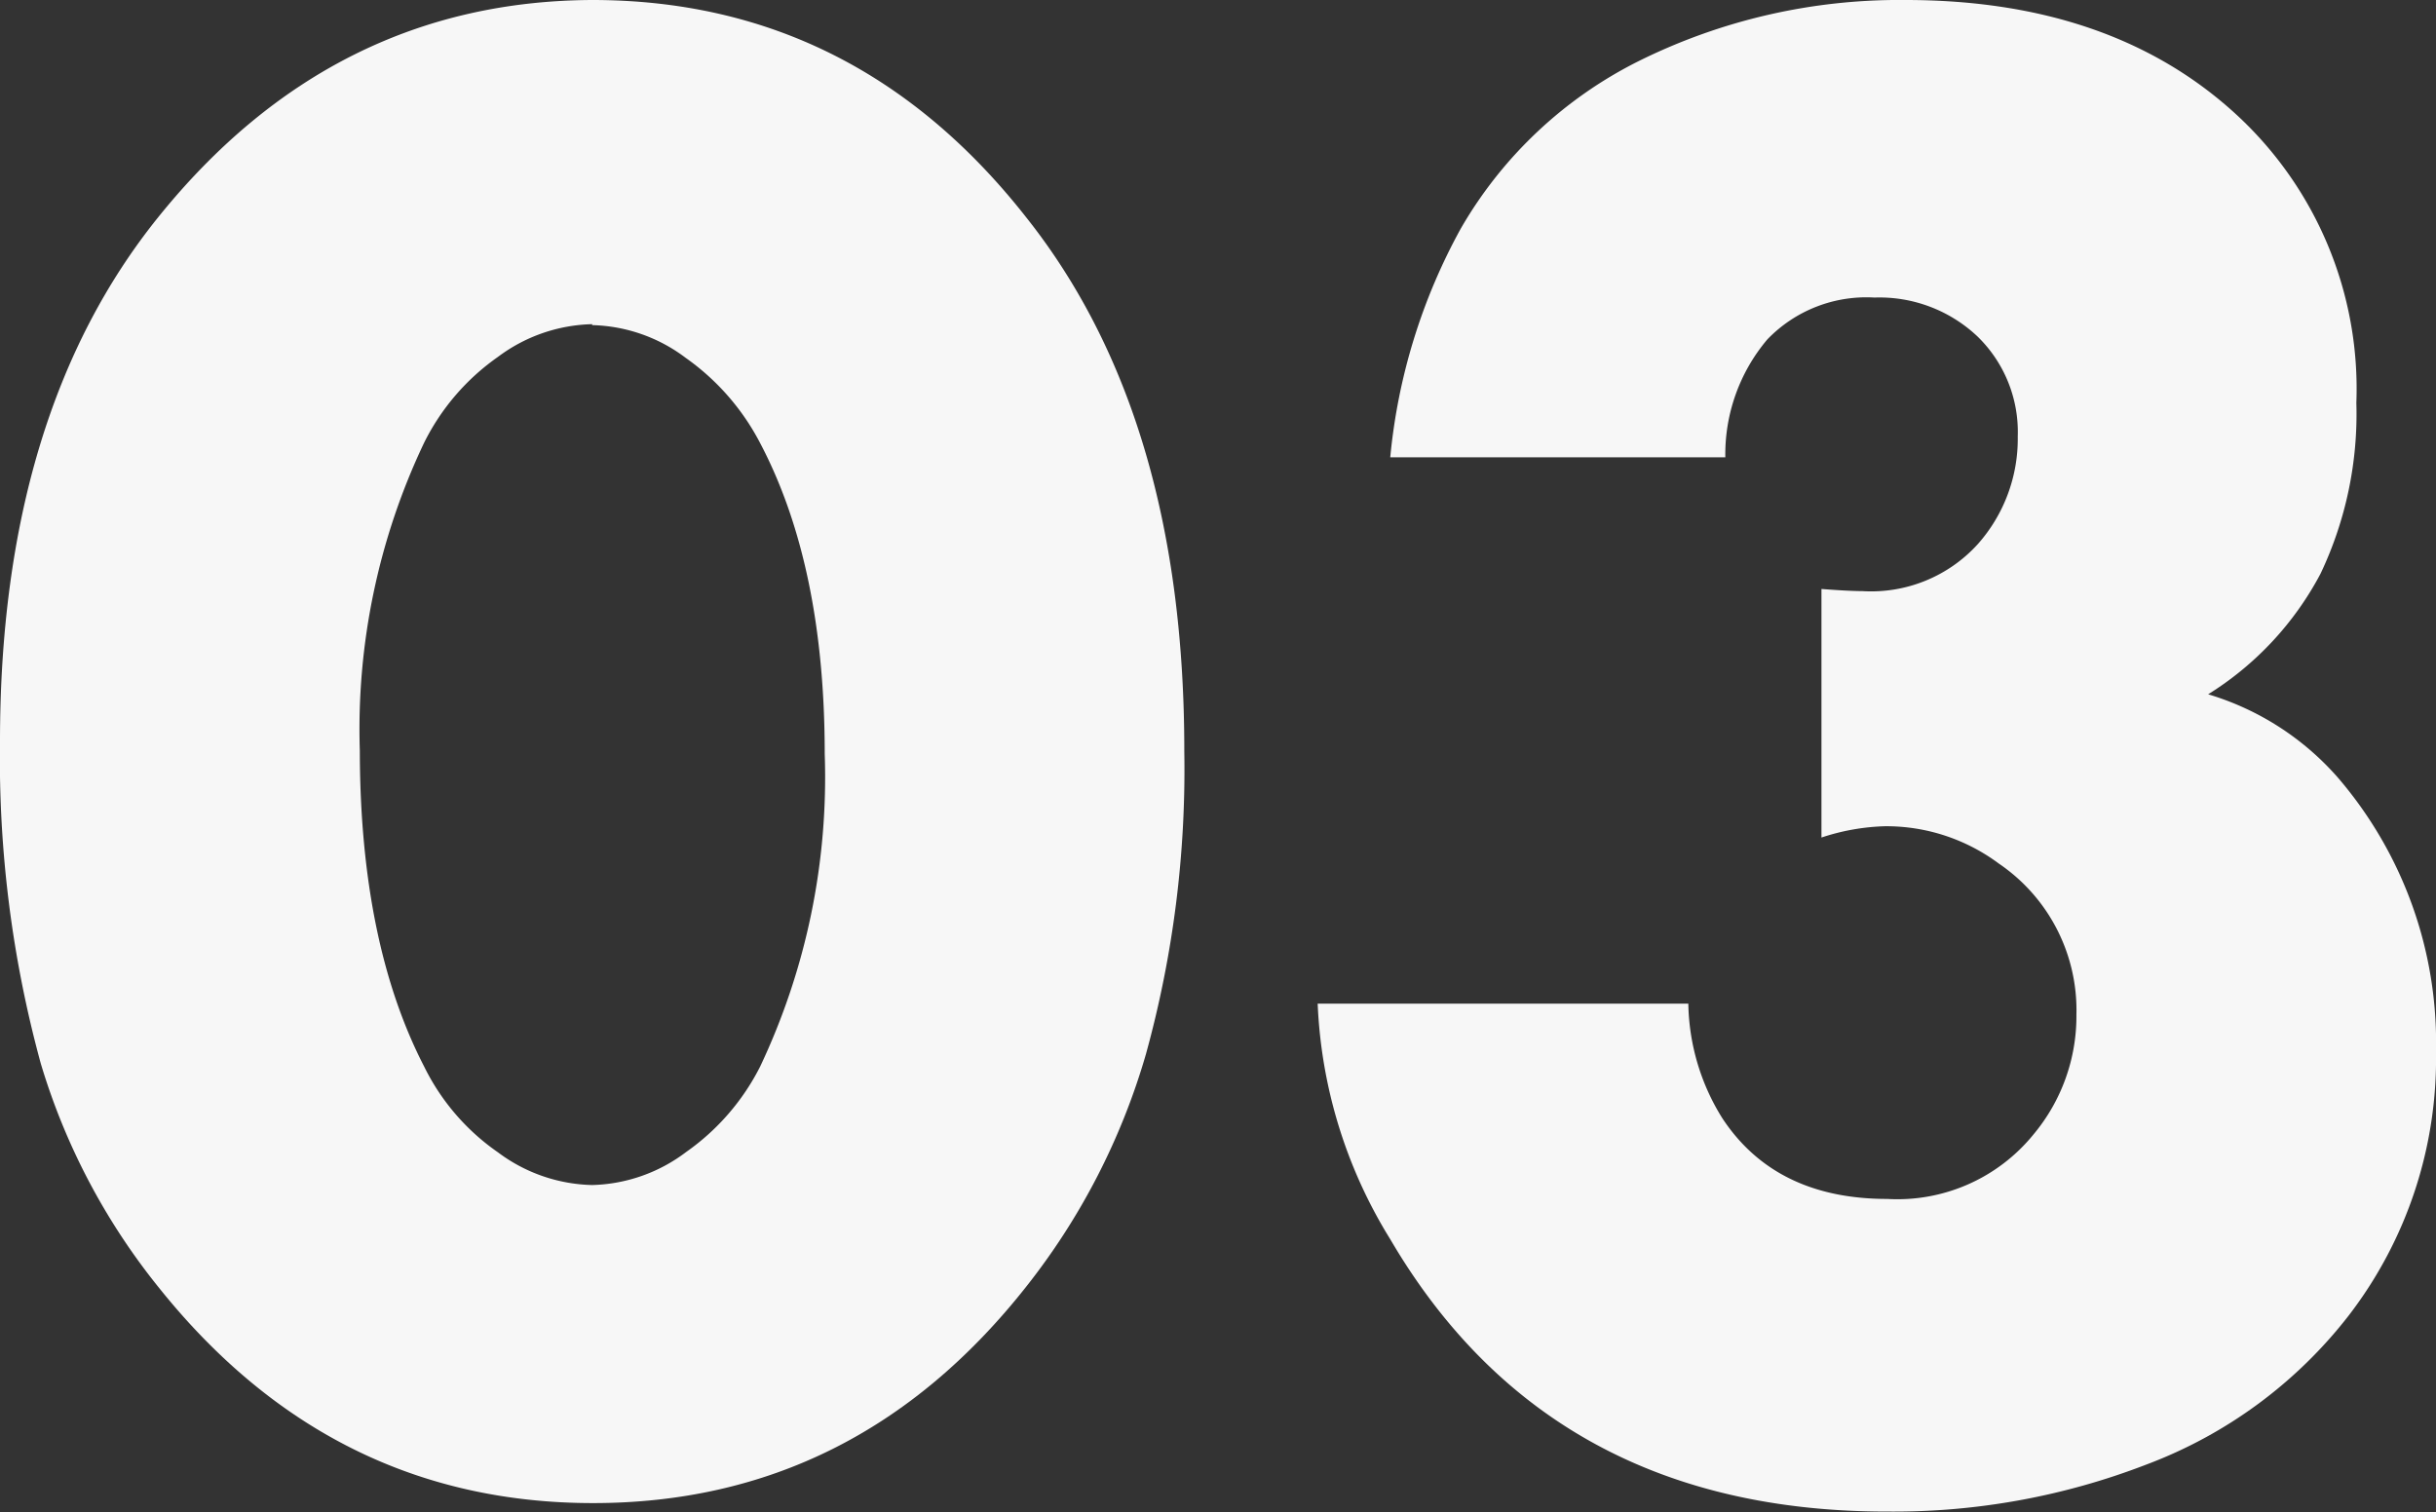 <svg xmlns="http://www.w3.org/2000/svg" viewBox="0 0 103.38 64.19"><rect x="0" y="0" width="103.38" height="64.19" fill="#333333" stroke="none"/><defs><style>.cls-1{fill:#f7f7f7;}</style></defs><title>アセット 14</title><g id="レイヤー_2" data-name="レイヤー 2"><g id="レイヤー_1-2" data-name="レイヤー 1"><path class="cls-1" d="M25.13,0Q36.29,0,43.53,9.2q6.74,8.46,6.73,22.7a45.4,45.4,0,0,1-1.63,12.85,28.82,28.82,0,0,1-5.1,9.89q-7.24,9.16-18.36,9.16T6.73,54.64a27.87,27.87,0,0,1-5-9.5A49.1,49.1,0,0,1,0,31.47Q0,17.54,6.73,9.2,14.11.05,25.13,0Zm0,13.76a6.92,6.92,0,0,0-4,1.39A9.73,9.73,0,0,0,18,18.79a28.31,28.31,0,0,0-2.73,13.07Q15.28,40,18,45.27a9.54,9.54,0,0,0,3.13,3.64,6.92,6.92,0,0,0,4,1.39,6.88,6.88,0,0,0,4-1.41,9.87,9.87,0,0,0,3.13-3.62A28.71,28.71,0,0,0,35,32Q35,24,32.25,18.79a10.15,10.15,0,0,0-3.15-3.6A6.84,6.84,0,0,0,25.13,13.8Z"/><path class="cls-1" d="M77.3,35.55V25c.78.06,1.36.09,1.73.09a6.11,6.11,0,0,0,4.91-2,6.73,6.73,0,0,0,1.69-4.56,5.65,5.65,0,0,0-1.71-4.25,6.06,6.06,0,0,0-4.37-1.65A5.83,5.83,0,0,0,75,14.41a7.56,7.56,0,0,0-1.78,5H59a25,25,0,0,1,3-9.72A18,18,0,0,1,69.53,2.6,24.87,24.87,0,0,1,80.86,0q8.72,0,14,4.82A15.82,15.82,0,0,1,100,17.1a15.79,15.79,0,0,1-1.52,7.25,13.4,13.4,0,0,1-4.77,5.12A11.8,11.8,0,0,1,99.21,33a17.26,17.26,0,0,1,4.17,11.63,17.88,17.88,0,0,1-3.69,11.19,19.56,19.56,0,0,1-8.59,6.34,29.73,29.73,0,0,1-10.94,2Q65.79,64.19,59,52.6a20.59,20.59,0,0,1-3.08-10H71.65a9.44,9.44,0,0,0,1.44,4.86c1.5,2.28,3.83,3.43,7,3.43a7.44,7.44,0,0,0,6.21-2.74,7.82,7.82,0,0,0,1.82-5.08,7.52,7.52,0,0,0-3.3-6.42A8,8,0,0,0,80,35.07,9.34,9.34,0,0,0,77.3,35.55Z"/></g></g></svg>